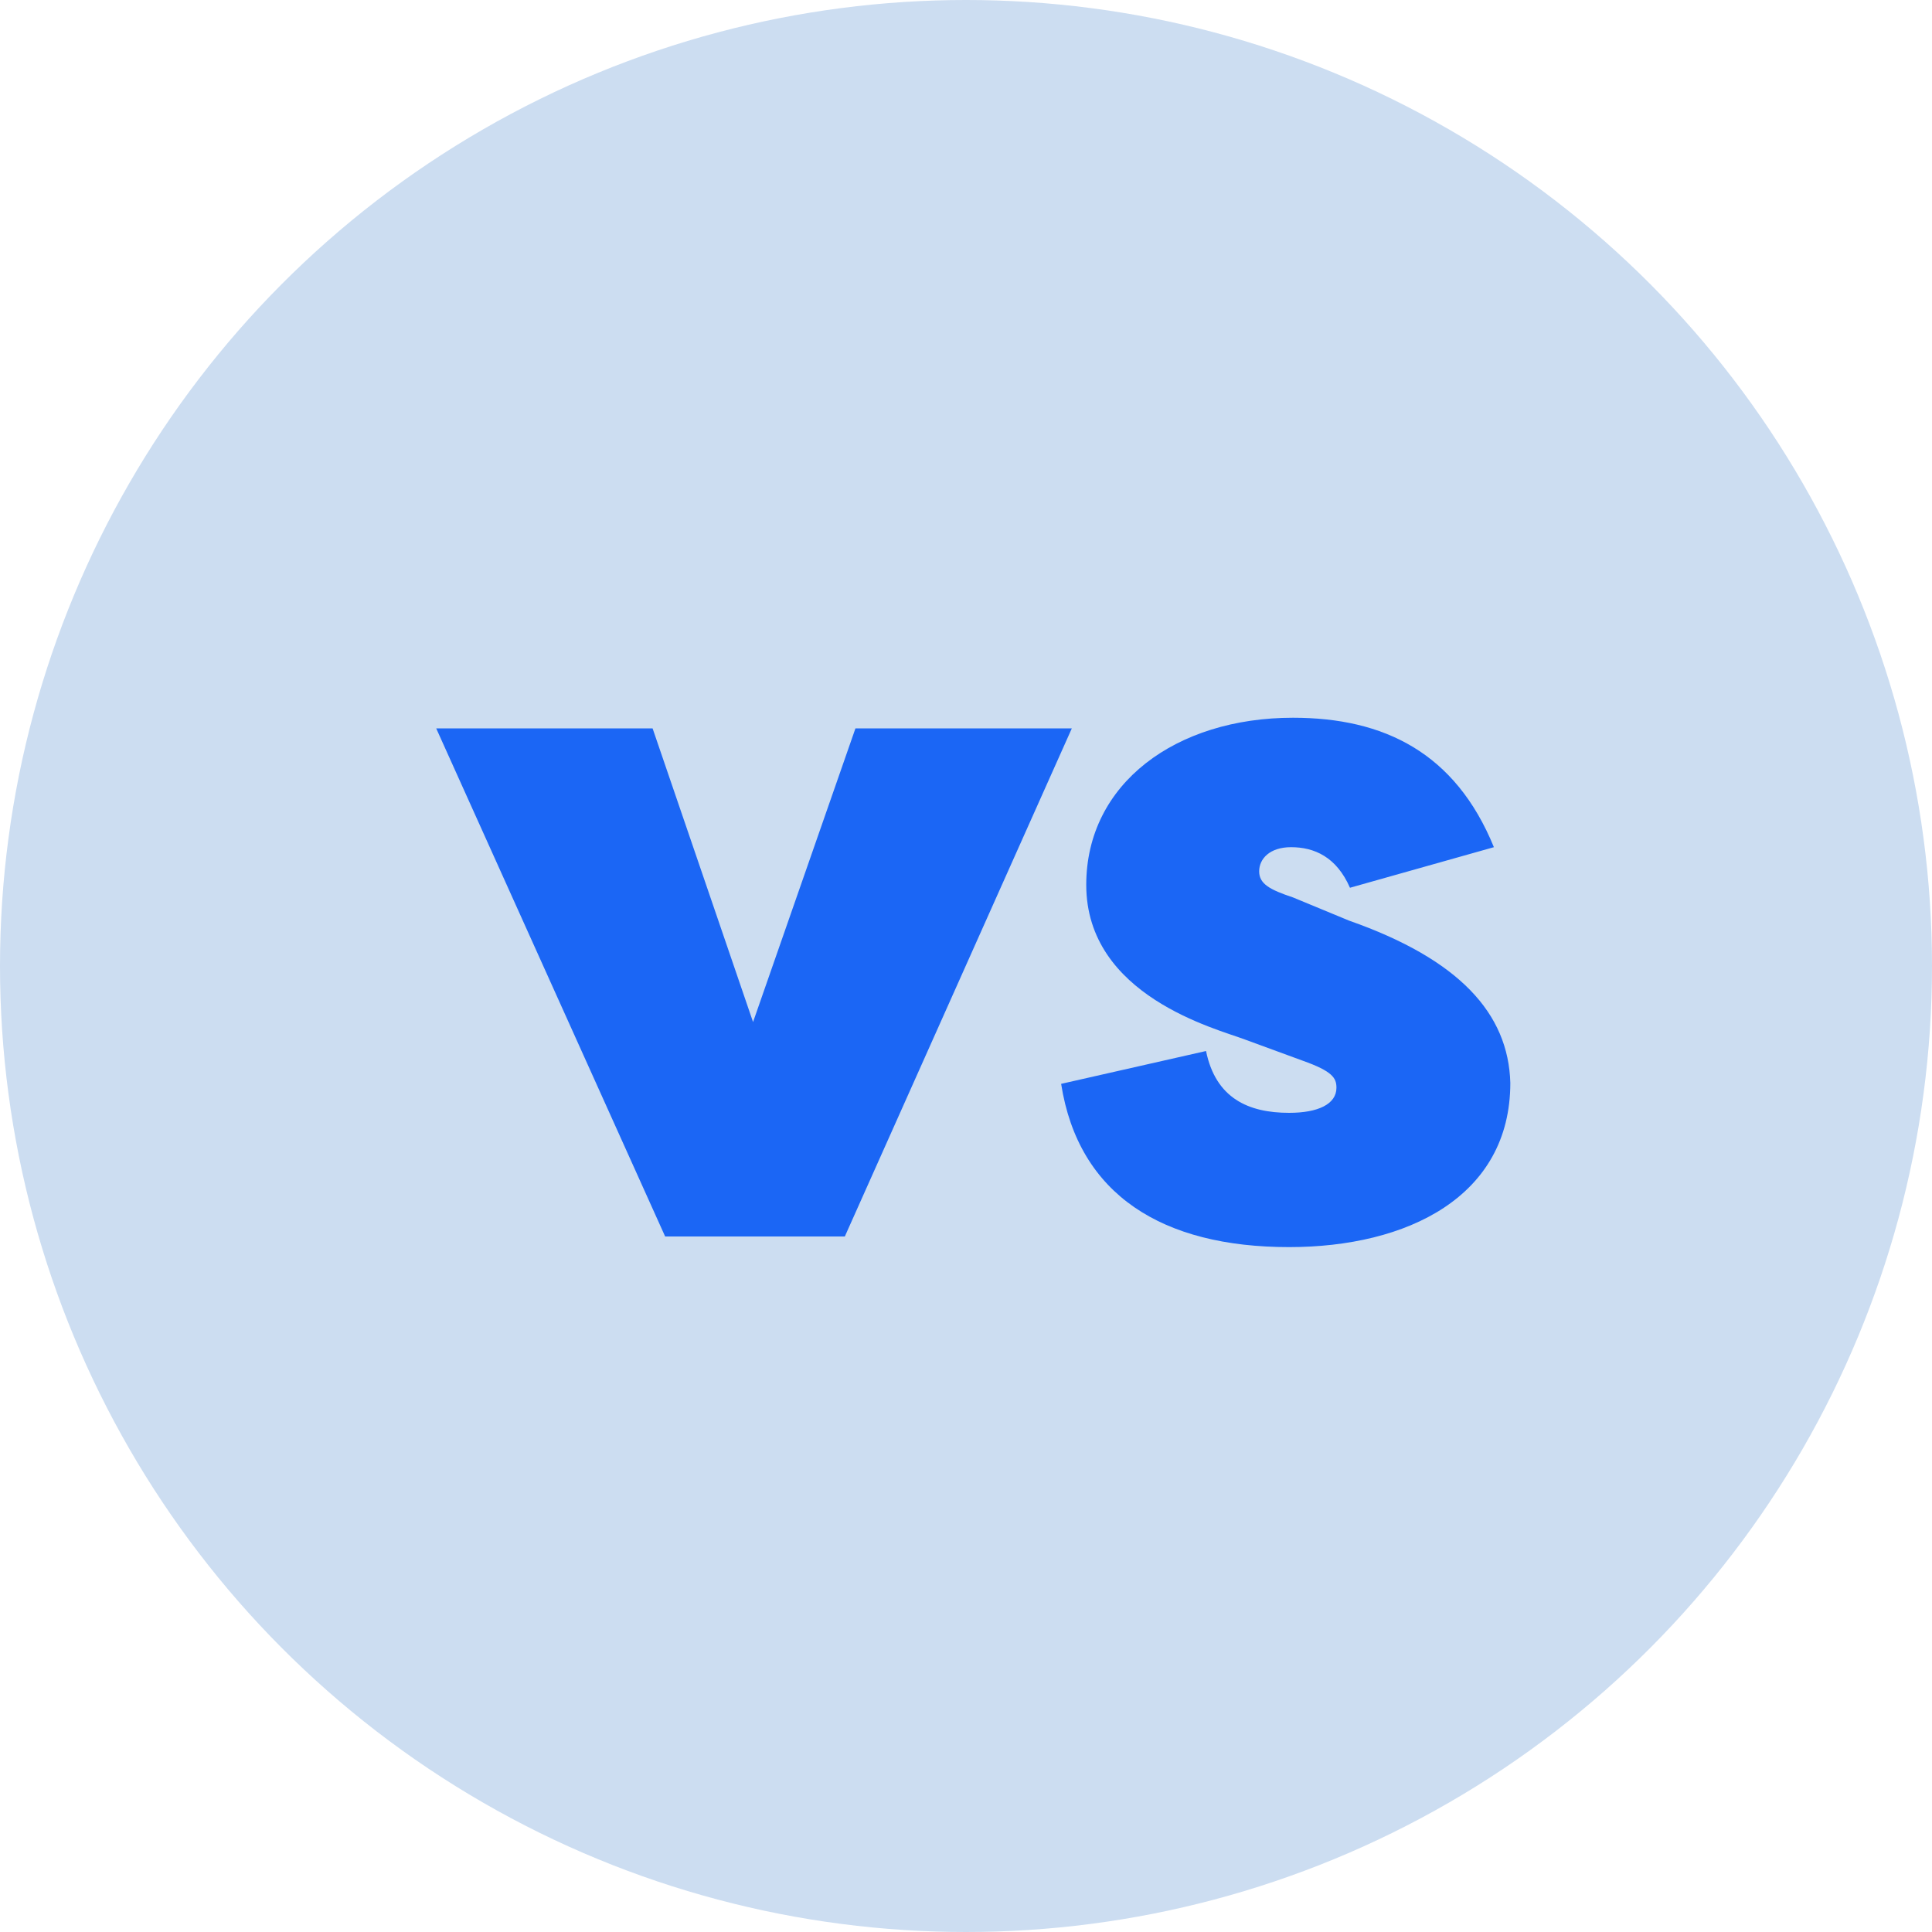 <svg width="50" height="50" viewBox="0 0 50 50" fill="none" xmlns="http://www.w3.org/2000/svg">
<circle cx="25" cy="25" r="25" fill="#CCDDF1"/>
<path d="M27.739 18.85L21.864 32H17.214L11.289 18.85H16.889L19.489 26.45L22.139 18.85H27.739ZM27.462 28.05L31.212 27.2C31.462 28.425 32.312 28.8 33.362 28.8C34.112 28.8 34.587 28.575 34.587 28.15C34.587 27.9 34.487 27.725 33.712 27.45L32.212 26.9C31.487 26.625 28.112 25.775 28.112 22.9C28.112 20.275 30.437 18.575 33.462 18.575C35.812 18.575 37.662 19.475 38.662 21.925L34.937 22.975C34.587 22.175 34.012 21.925 33.412 21.925C32.862 21.925 32.587 22.225 32.587 22.55C32.587 22.875 32.862 23.025 33.462 23.225L34.912 23.825C37.762 24.825 39.037 26.225 39.087 28.025C39.087 30.975 36.412 32.275 33.362 32.275C30.087 32.275 27.912 30.925 27.462 28.05Z" fill="#1B66F5"/>
</svg>
